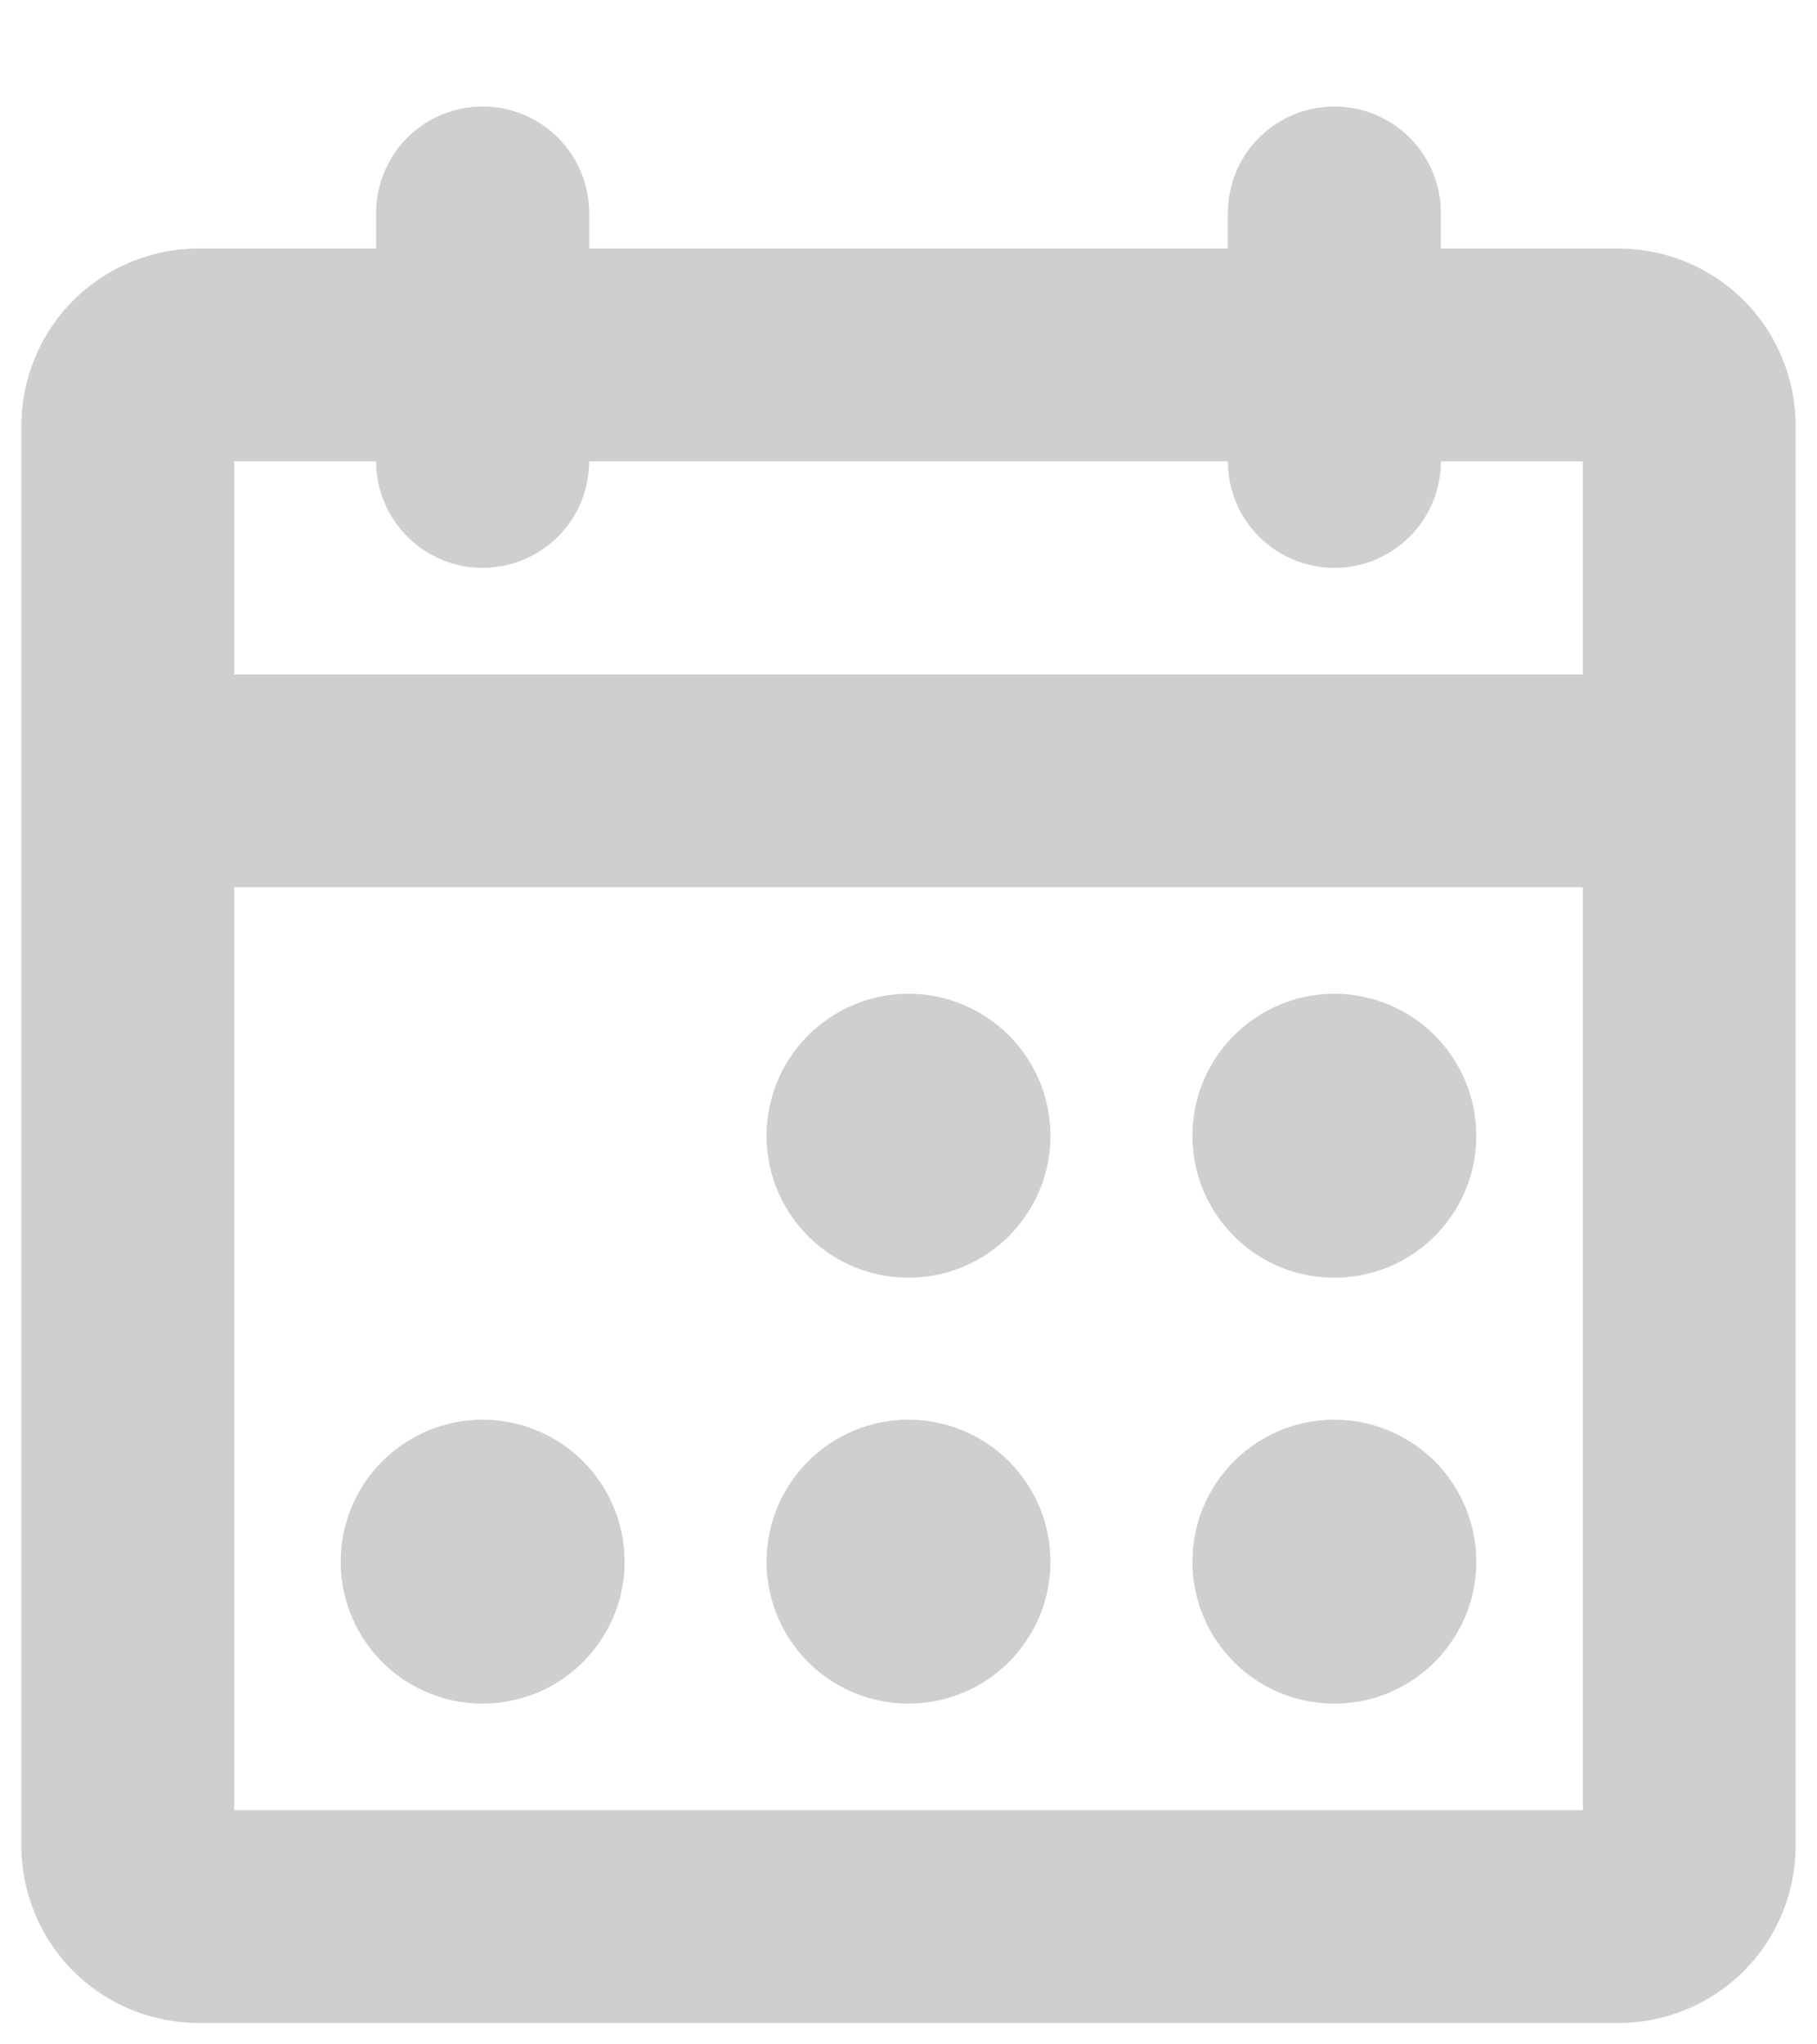 <svg width="16" height="18" viewBox="0 0 16 18" fill="none" xmlns="http://www.w3.org/2000/svg">
<path d="M14.25 2.188H12.688V1.875C12.688 1.626 12.589 1.388 12.413 1.212C12.237 1.036 11.999 0.938 11.75 0.938C11.501 0.938 11.263 1.036 11.087 1.212C10.911 1.388 10.812 1.626 10.812 1.875V2.188H5.188V1.875C5.188 1.626 5.089 1.388 4.913 1.212C4.737 1.036 4.499 0.938 4.25 0.938C4.001 0.938 3.763 1.036 3.587 1.212C3.411 1.388 3.312 1.626 3.312 1.875V2.188H1.75C1.336 2.188 0.938 2.352 0.645 2.645C0.352 2.938 0.188 3.336 0.188 3.75V16.25C0.188 16.664 0.352 17.062 0.645 17.355C0.938 17.648 1.336 17.812 1.75 17.812H14.25C14.664 17.812 15.062 17.648 15.355 17.355C15.648 17.062 15.812 16.664 15.812 16.25V3.75C15.812 3.336 15.648 2.938 15.355 2.645C15.062 2.352 14.664 2.188 14.25 2.188ZM3.312 4.062C3.312 4.311 3.411 4.55 3.587 4.725C3.763 4.901 4.001 5 4.25 5C4.499 5 4.737 4.901 4.913 4.725C5.089 4.55 5.188 4.311 5.188 4.062H10.812C10.812 4.311 10.911 4.55 11.087 4.725C11.263 4.901 11.501 5 11.75 5C11.999 5 12.237 4.901 12.413 4.725C12.589 4.55 12.688 4.311 12.688 4.062H13.938V5.938H2.062V4.062H3.312ZM2.062 15.938V7.812H13.938V15.938H2.062ZM9.25 10C9.25 10.247 9.177 10.489 9.039 10.694C8.902 10.9 8.707 11.06 8.478 11.155C8.25 11.249 7.999 11.274 7.756 11.226C7.514 11.178 7.291 11.059 7.116 10.884C6.941 10.709 6.822 10.486 6.774 10.244C6.726 10.001 6.751 9.75 6.845 9.522C6.94 9.293 7.1 9.098 7.306 8.961C7.511 8.823 7.753 8.75 8 8.75C8.332 8.75 8.649 8.882 8.884 9.116C9.118 9.351 9.25 9.668 9.25 10ZM13 10C13 10.247 12.927 10.489 12.789 10.694C12.652 10.9 12.457 11.06 12.228 11.155C12 11.249 11.749 11.274 11.506 11.226C11.264 11.178 11.041 11.059 10.866 10.884C10.691 10.709 10.572 10.486 10.524 10.244C10.476 10.001 10.501 9.75 10.595 9.522C10.69 9.293 10.85 9.098 11.056 8.961C11.261 8.823 11.503 8.75 11.75 8.75C12.082 8.75 12.399 8.882 12.634 9.116C12.868 9.351 13 9.668 13 10ZM5.5 13.75C5.5 13.997 5.427 14.239 5.289 14.444C5.152 14.65 4.957 14.81 4.728 14.905C4.5 14.999 4.249 15.024 4.006 14.976C3.764 14.928 3.541 14.809 3.366 14.634C3.191 14.459 3.072 14.236 3.024 13.994C2.976 13.751 3.001 13.5 3.095 13.272C3.19 13.043 3.35 12.848 3.556 12.711C3.761 12.573 4.003 12.5 4.25 12.5C4.582 12.5 4.899 12.632 5.134 12.866C5.368 13.101 5.5 13.418 5.5 13.75ZM9.25 13.75C9.25 13.997 9.177 14.239 9.039 14.444C8.902 14.65 8.707 14.81 8.478 14.905C8.25 14.999 7.999 15.024 7.756 14.976C7.514 14.928 7.291 14.809 7.116 14.634C6.941 14.459 6.822 14.236 6.774 13.994C6.726 13.751 6.751 13.5 6.845 13.272C6.94 13.043 7.1 12.848 7.306 12.711C7.511 12.573 7.753 12.5 8 12.5C8.332 12.5 8.649 12.632 8.884 12.866C9.118 13.101 9.25 13.418 9.25 13.75ZM13 13.75C13 13.997 12.927 14.239 12.789 14.444C12.652 14.65 12.457 14.81 12.228 14.905C12 14.999 11.749 15.024 11.506 14.976C11.264 14.928 11.041 14.809 10.866 14.634C10.691 14.459 10.572 14.236 10.524 13.994C10.476 13.751 10.501 13.5 10.595 13.272C10.69 13.043 10.85 12.848 11.056 12.711C11.261 12.573 11.503 12.5 11.75 12.5C12.082 12.5 12.399 12.632 12.634 12.866C12.868 13.101 13 13.418 13 13.75Z" fill="#CFCFCF"/>
</svg>
